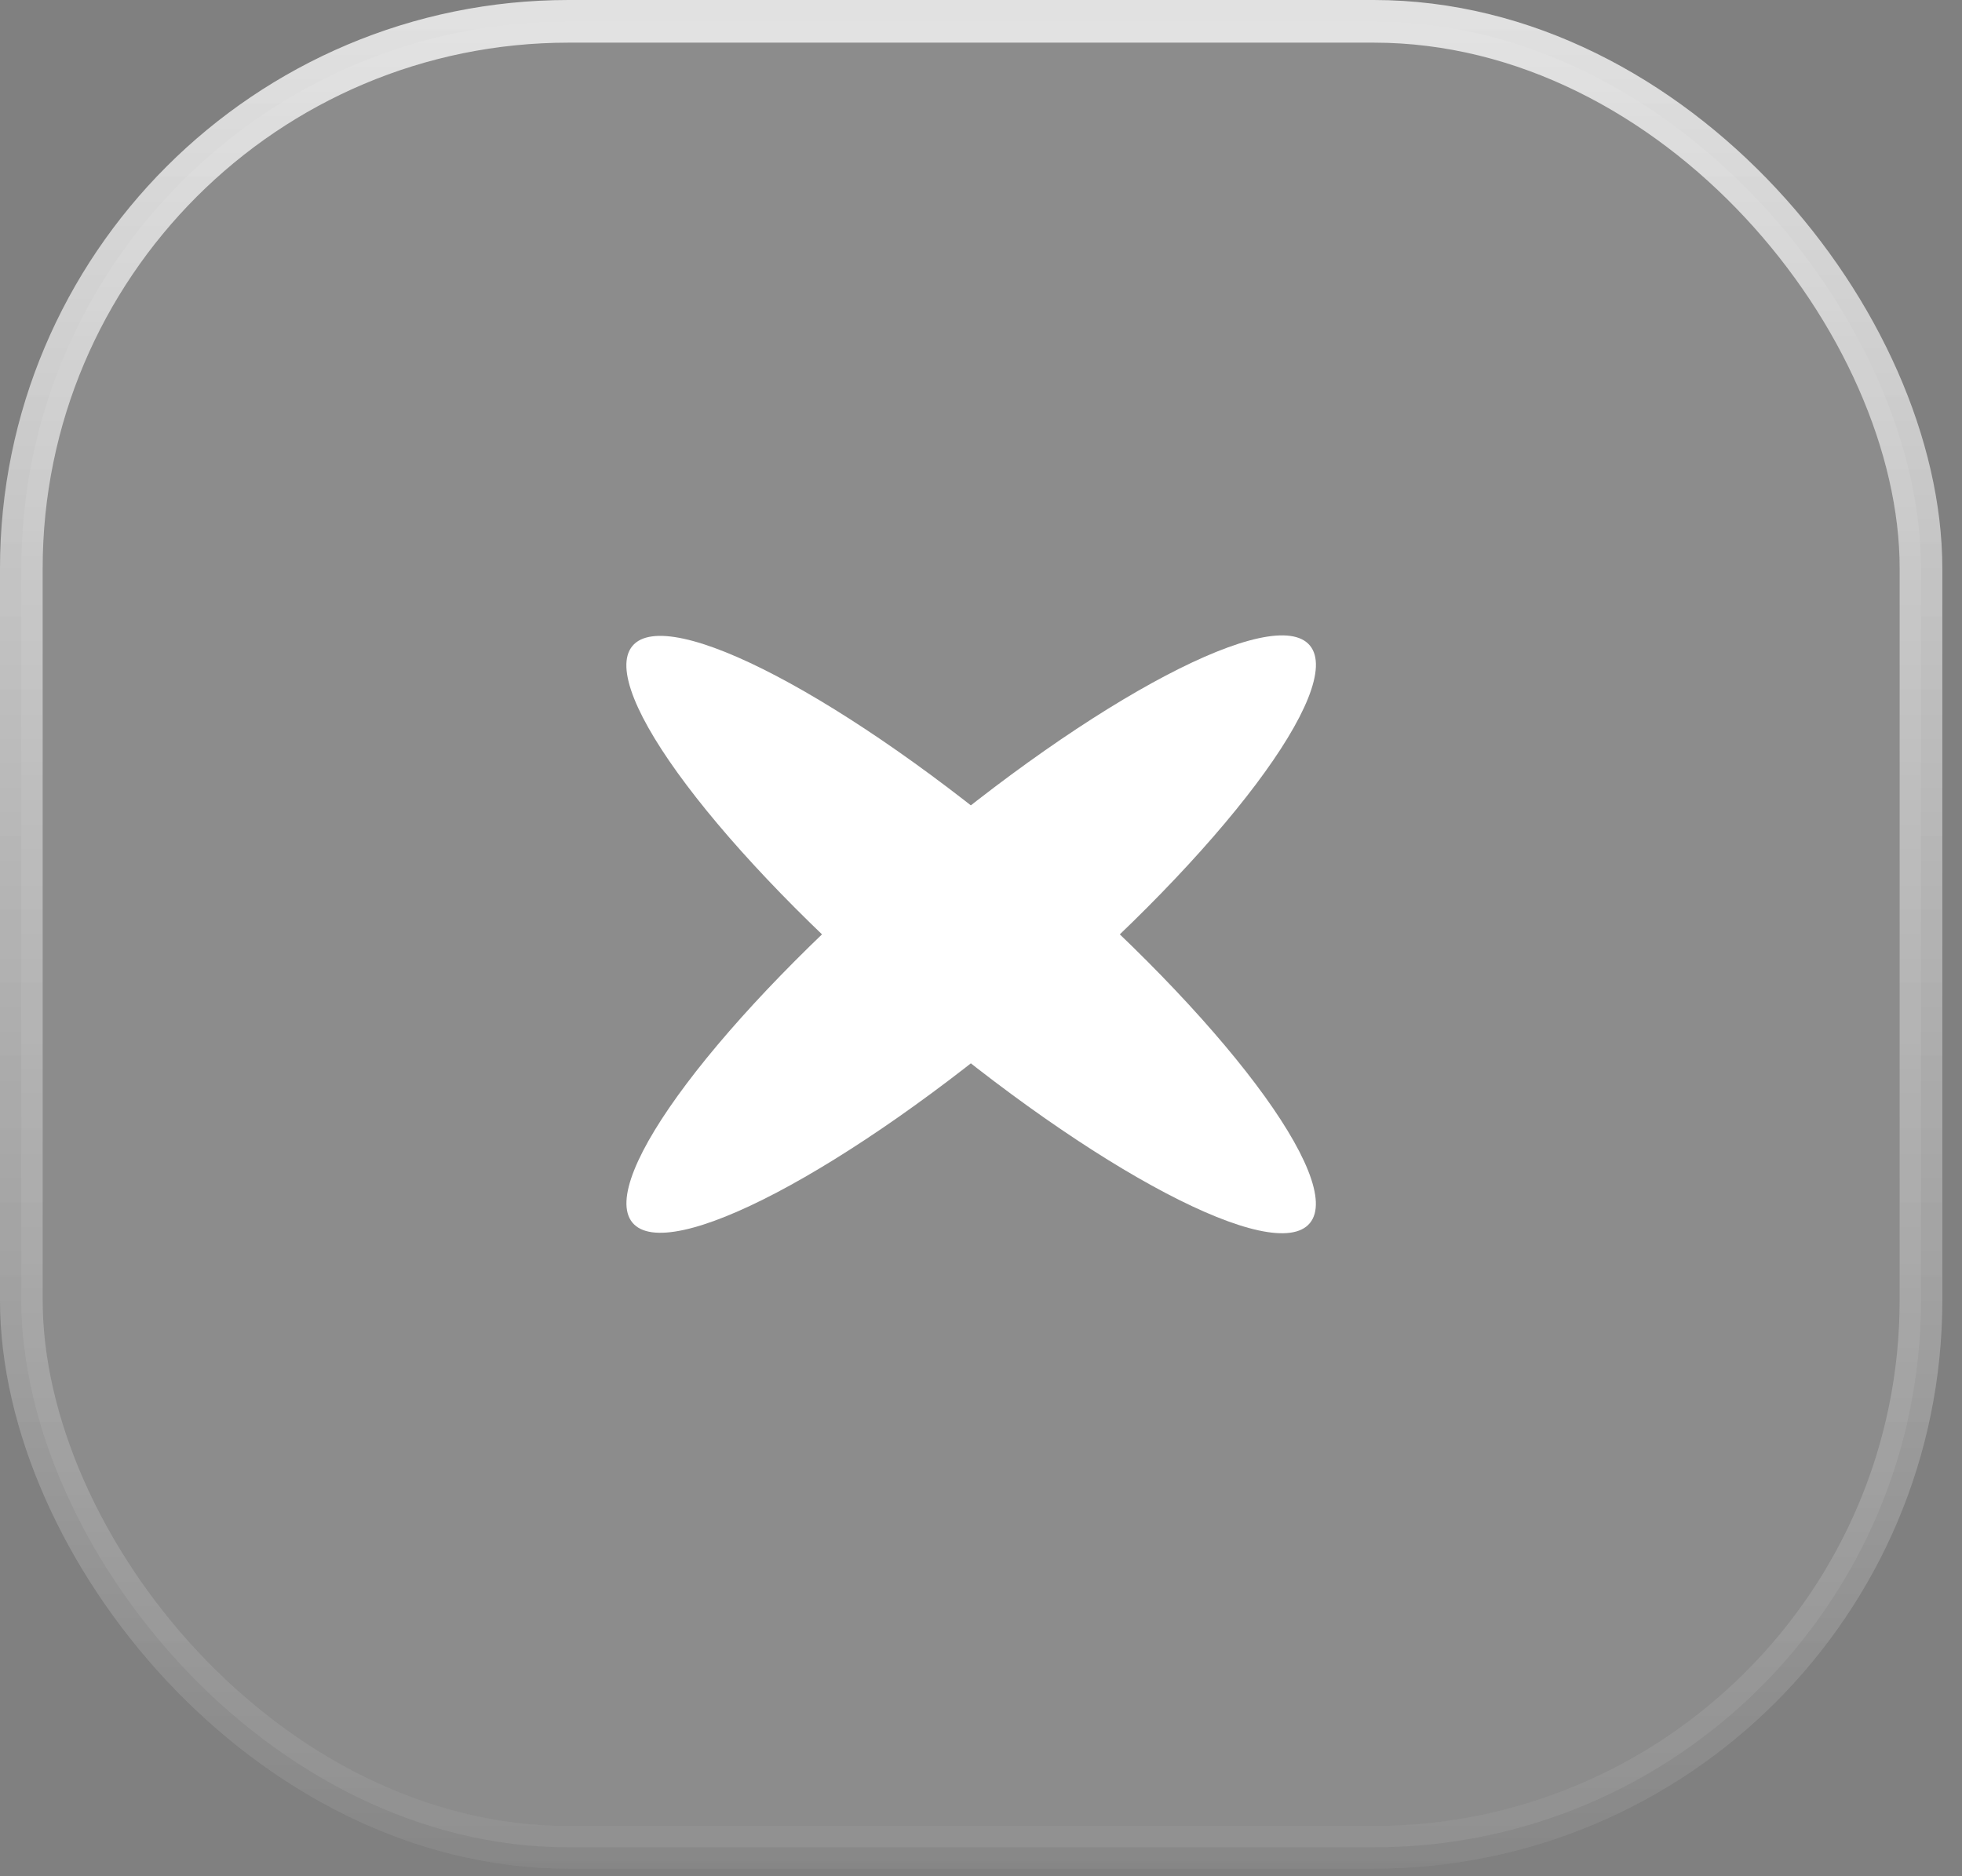 <?xml version="1.0" encoding="UTF-8"?> <svg xmlns="http://www.w3.org/2000/svg" width="69" height="66" viewBox="0 0 69 66" fill="none"><rect x="0" y="0" width="69" height="66" fill="#808080" stroke="none"/><g data-figma-bg-blur-radius="85"><rect x="0.75" y="0.75" width="66.808" height="64.233" rx="19.25" fill="white" fill-opacity="0.1"></rect><rect x="0.75" y="0.75" width="66.808" height="64.233" rx="19.25" stroke="url(#paint0_linear_1_2471)" stroke-width="1.5"></rect><rect x="0.75" y="0.75" width="66.808" height="64.233" rx="19.25" stroke="url(#paint1_linear_1_2471)" stroke-opacity="0.2" stroke-width="1.5"></rect><path d="M46.066 43.024C44.83 44.52 38.493 41.189 31.913 35.584C25.334 29.979 21.002 24.222 22.239 22.726C23.476 21.23 29.812 24.56 36.392 30.166C42.972 35.771 47.303 41.527 46.066 43.024Z" fill="white"></path><path d="M46.068 22.709C47.305 24.206 42.974 29.963 36.394 35.568C29.814 41.173 23.478 44.504 22.241 43.007C21.005 41.511 25.336 35.754 31.916 30.149C38.495 24.544 44.832 21.213 46.068 22.709Z" fill="white"></path></g><defs><clipPath id="bgblur_0_1_2471_clip_path" transform="translate(0 0)"><rect x="0.75" y="0.75" width="66.808" height="64.233" rx="19.25"></rect></clipPath><linearGradient id="paint0_linear_1_2471" x1="34.154" y1="0" x2="34.154" y2="65.733" gradientUnits="userSpaceOnUse"><stop stop-color="white" stop-opacity="0.8"></stop><stop offset="1" stop-color="white" stop-opacity="0.2"></stop></linearGradient><linearGradient id="paint1_linear_1_2471" x1="34.154" y1="0" x2="34.154" y2="65.733" gradientUnits="userSpaceOnUse"><stop stop-opacity="0.1"></stop><stop offset="1" stop-opacity="0.6"></stop></linearGradient></defs></svg> 